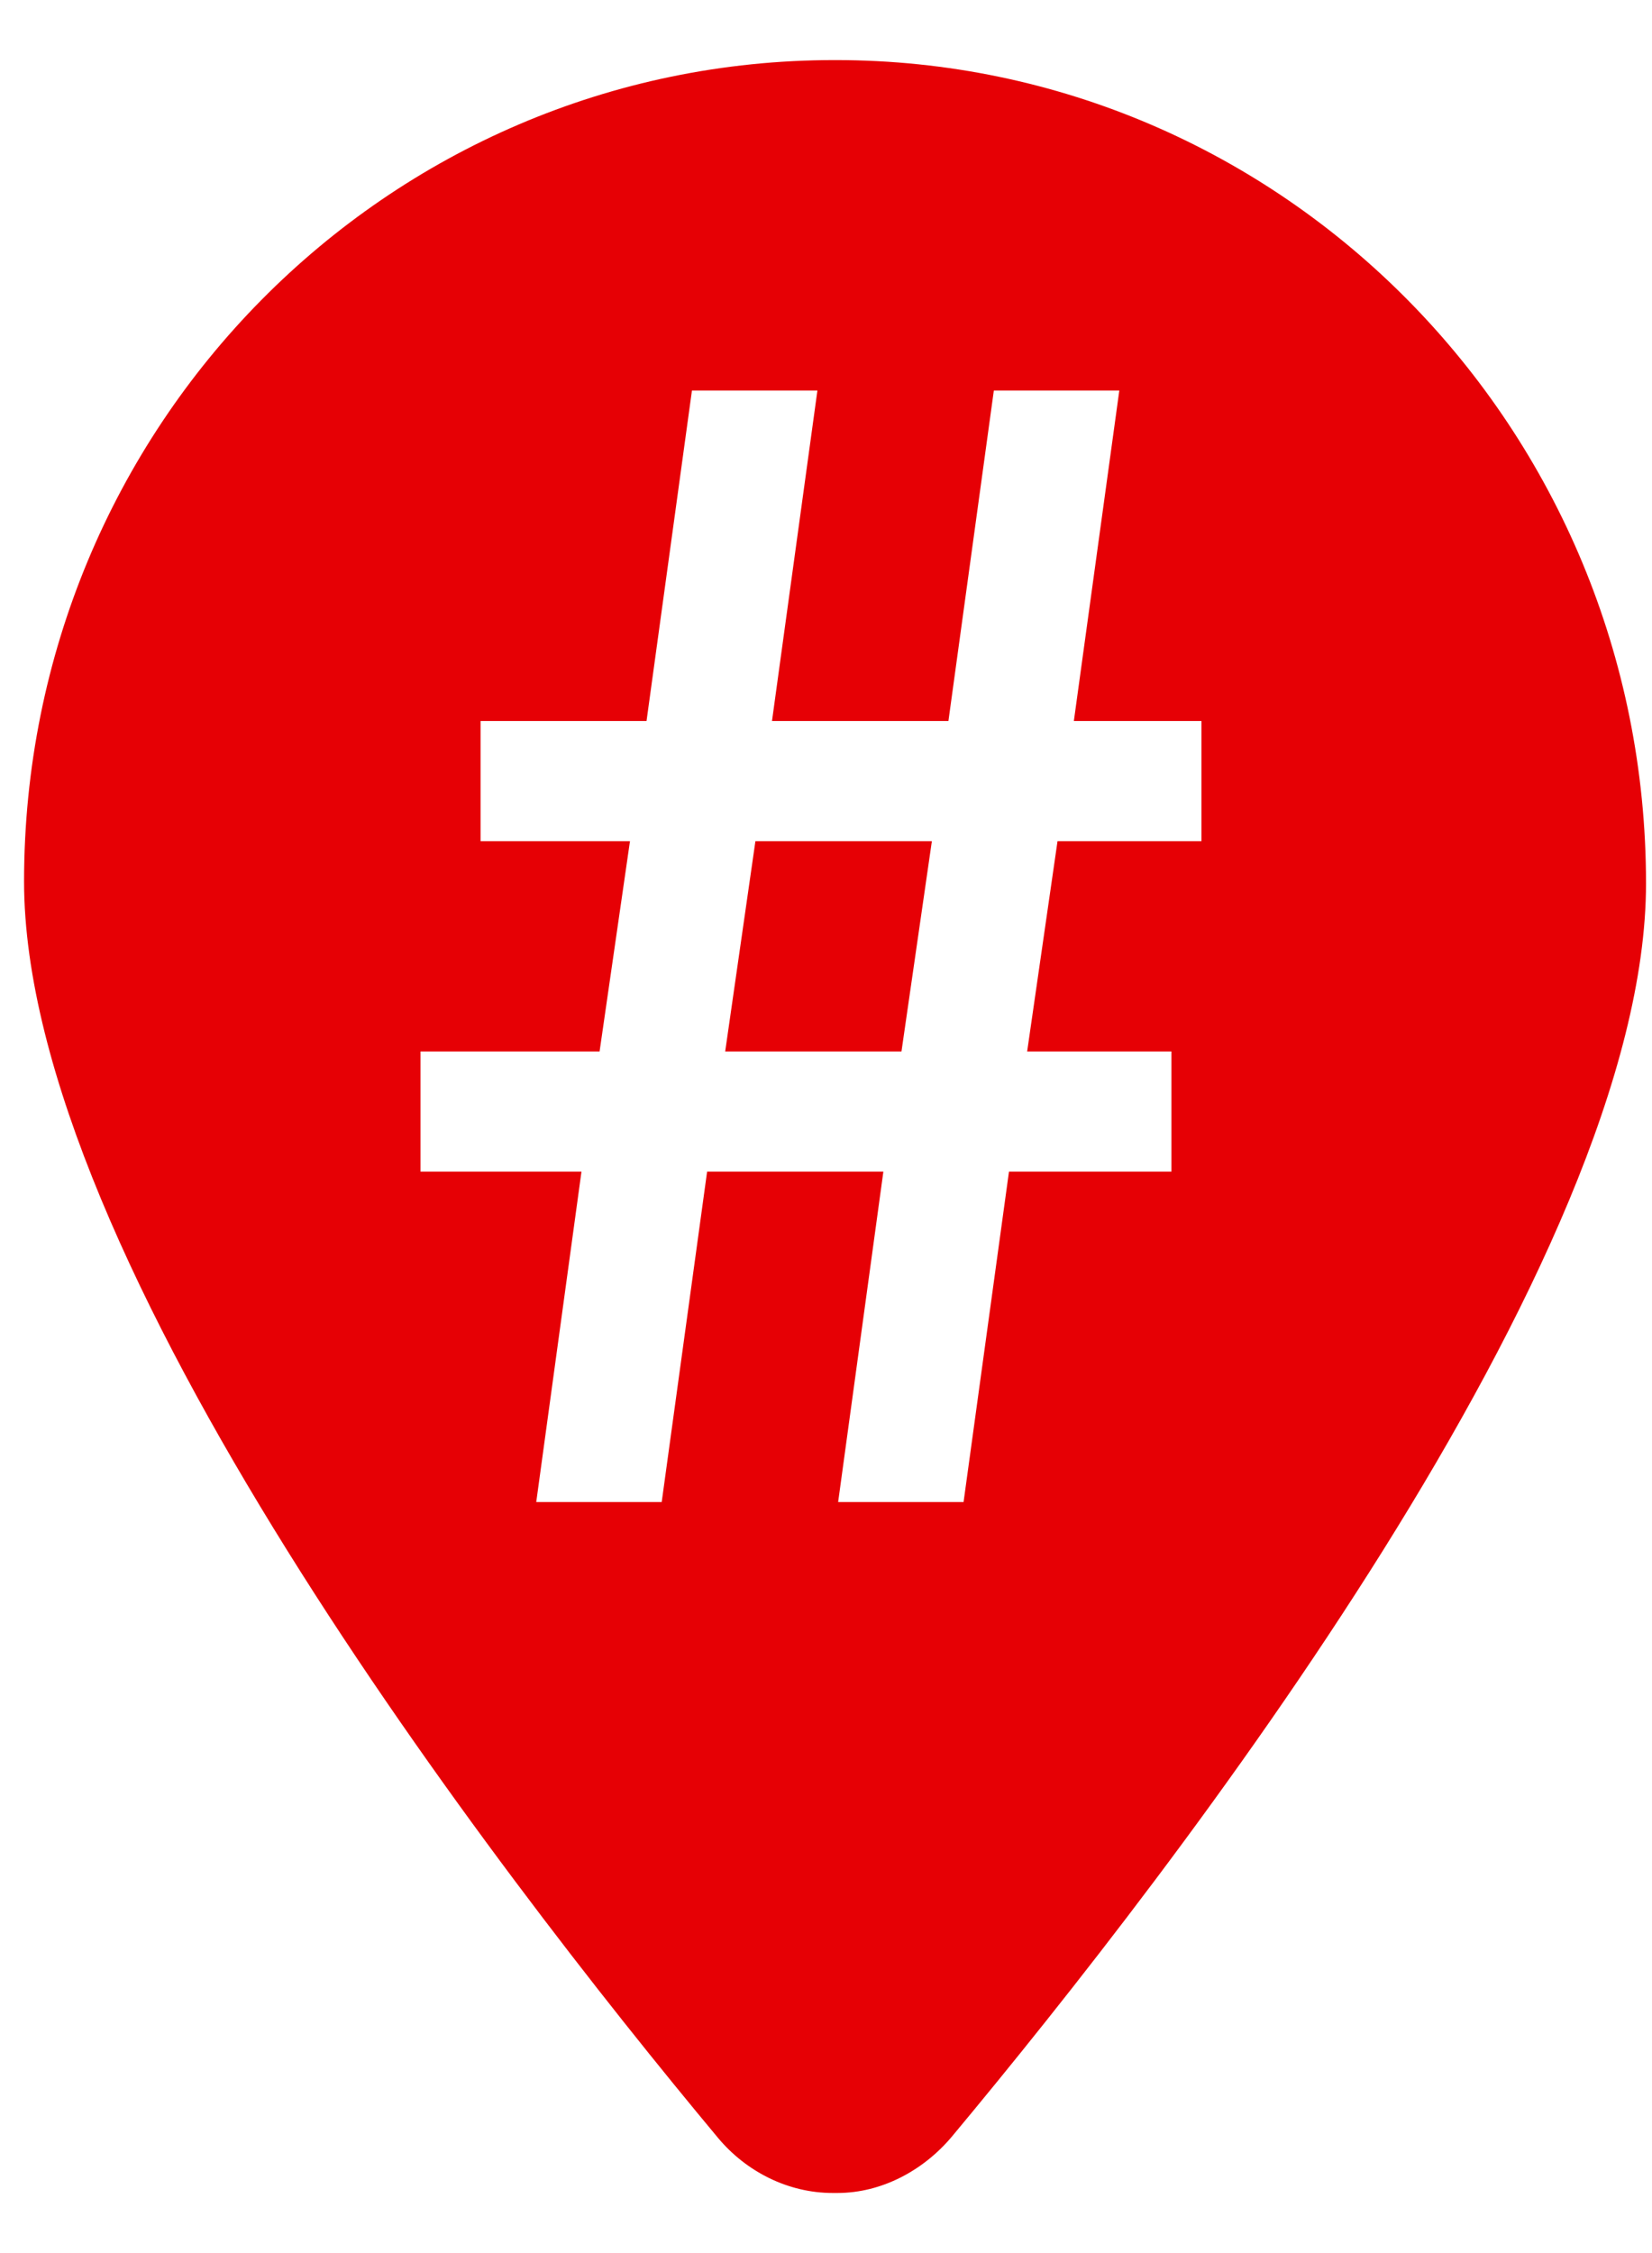 <?xml version="1.0" encoding="utf-8"?>
<!-- Generator: Adobe Illustrator 16.0.0, SVG Export Plug-In . SVG Version: 6.00 Build 0)  -->
<!DOCTYPE svg PUBLIC "-//W3C//DTD SVG 1.1//EN" "http://www.w3.org/Graphics/SVG/1.1/DTD/svg11.dtd">
<svg version="1.1" xmlns="http://www.w3.org/2000/svg" xmlns:xlink="http://www.w3.org/1999/xlink" x="0px" y="0px" width="55px"
	 height="75px" viewBox="0 0 55 75" enable-background="new 0 0 55 75" xml:space="preserve">
<g id="Ebene_1">
	<g>
		<polygon fill-rule="evenodd" clip-rule="evenodd" fill="#E60005" points="30.013,35 31.025,28 25.15,28 24.144,35 		"/>
		<path fill-rule="evenodd" clip-rule="evenodd" fill="#E60005" d="M27.821,2h-0.02h-0.02c-14.9,0-26.98,12.181-26.98,27.341
			c0,12.54,15.64,32.87,23.1,41.82c0.95,1.14,2.35,1.839,3.82,1.839h0.08h0.08c1.47,0,2.87-0.749,3.82-1.889
			c7.46-8.95,23.1-29.166,23.1-41.706C54.801,14.246,42.721,2,27.821,2z M40,28h-4.792l-1.011,7H39v4h-5.408L32.08,50h-4.176
			l1.506-11h-5.868l-1.512,11h-4.177l1.506-11H14v-4h5.962l1.012-7H16v-4h5.525l1.512-11h4.177l-1.512,11h5.874l1.512-11h4.177
			l-1.513,11H40V28z"/>
	</g>
</g>
<g id="Isolationsmodus">
</g>
</svg>
